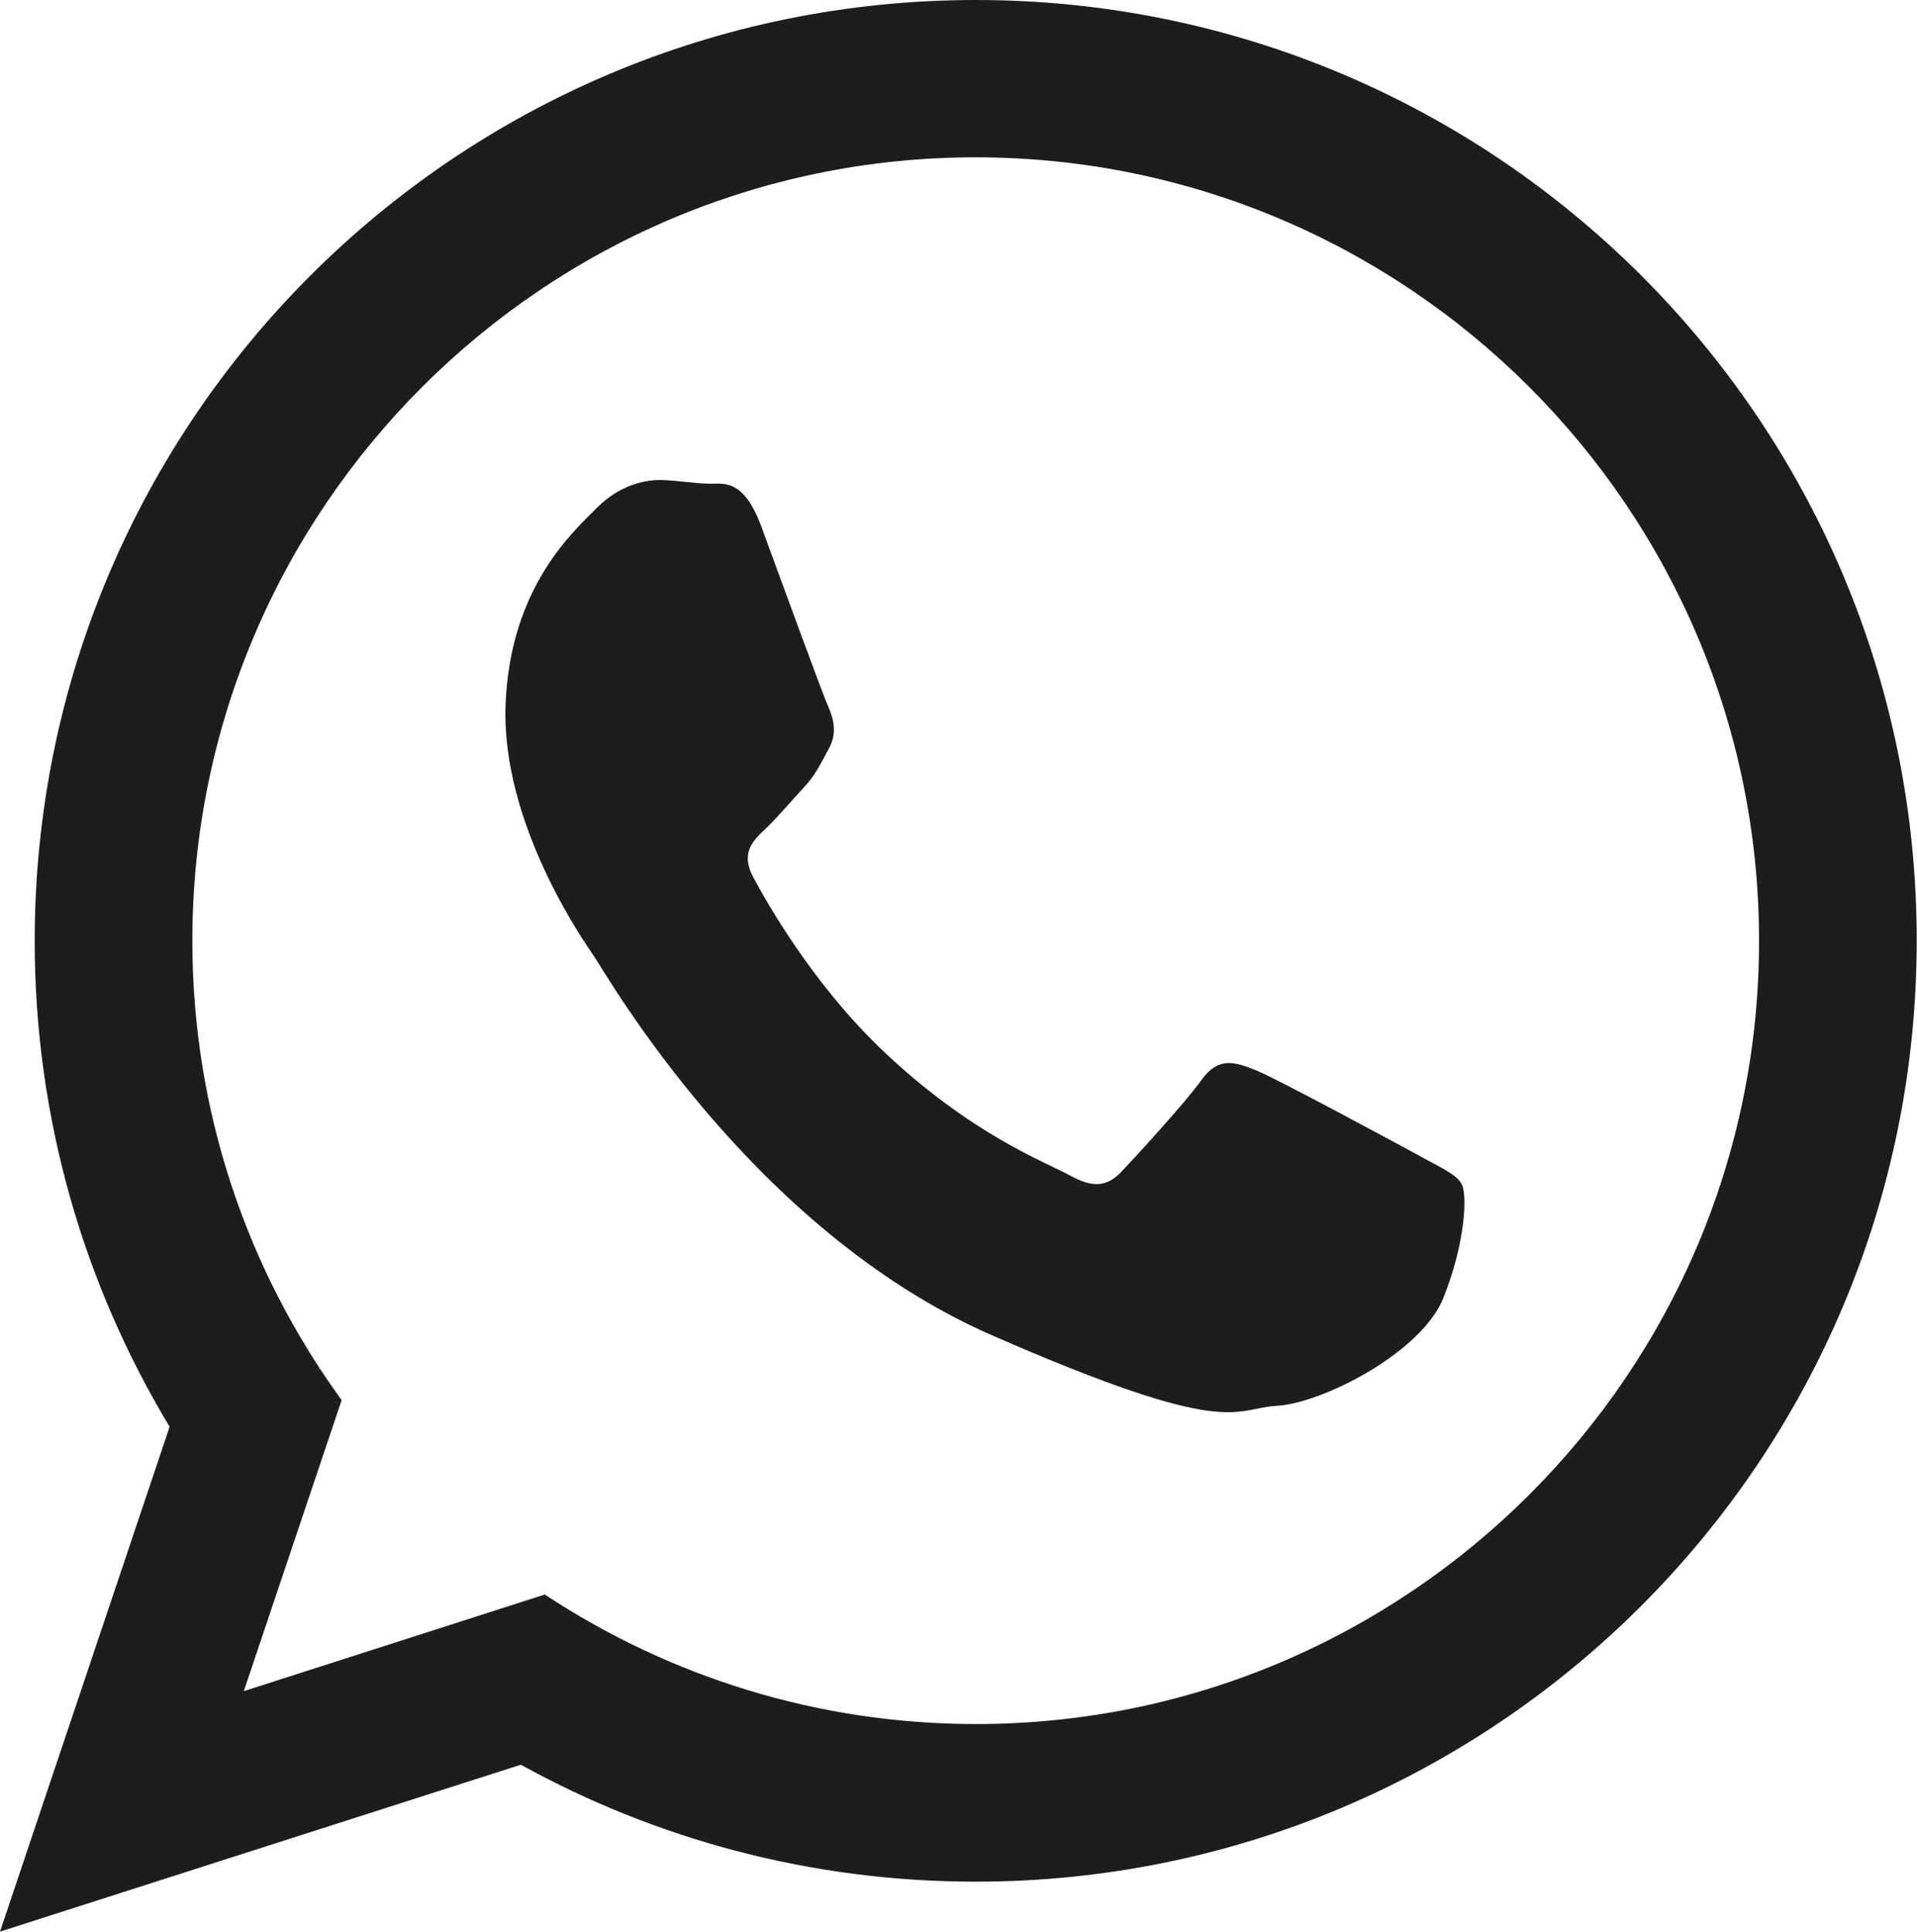 <?xml version="1.0" encoding="utf-8"?>
<!-- Generator: Adobe Illustrator 24.2.1, SVG Export Plug-In . SVG Version: 6.00 Build 0)  -->
<svg version="1.1" id="Layer_1" xmlns="http://www.w3.org/2000/svg" xmlns:xlink="http://www.w3.org/1999/xlink" x="0px" y="0px"
	 viewBox="0 0 64.08 64.58" style="enable-background:new 0 0 64.08 64.58;" xml:space="preserve">
<style type="text/css">
	.st0{fill-rule:evenodd;clip-rule:evenodd;fill:#1D1D1D;}
</style>
<g>
	<g>
		<path class="st0" d="M32.62,0C15.25,0,1.16,14.08,1.16,31.46c0,5.94,1.65,11.5,4.51,16.24L0,64.58L17.41,59
			c4.51,2.49,9.69,3.91,15.2,3.91c17.37,0,31.46-14.08,31.46-31.46C64.08,14.08,49.99,0,32.62,0z M32.62,57.64
			c-5.32,0-10.27-1.6-14.41-4.33L8.15,56.54l3.27-9.73c-3.14-4.32-4.99-9.62-4.99-15.36c0-14.44,11.75-26.19,26.18-26.19
			c14.44,0,26.19,11.75,26.19,26.19C58.81,45.9,47.06,57.64,32.62,57.64z M47.37,38.6c-0.79-0.43-4.66-2.52-5.39-2.82
			c-0.73-0.29-1.26-0.45-1.82,0.33c-0.56,0.78-2.17,2.53-2.66,3.05c-0.49,0.52-0.96,0.57-1.75,0.13c-0.79-0.43-3.34-1.38-6.31-4.23
			c-2.31-2.22-3.82-4.91-4.26-5.73c-0.44-0.82,0-1.24,0.41-1.62c0.37-0.35,0.84-0.91,1.26-1.36c0.42-0.45,0.56-0.78,0.85-1.31
			c0.29-0.52,0.17-1-0.01-1.41c-0.19-0.41-1.65-4.42-2.25-6.05c-0.61-1.63-1.29-1.39-1.76-1.41c-0.47-0.01-1-0.1-1.54-0.12
			c-0.54-0.02-1.41,0.15-2.18,0.92c-0.77,0.78-2.91,2.64-3.06,6.59c-0.15,3.95,2.59,7.88,2.97,8.43s5.22,9.11,13.26,12.64
			c8.04,3.52,8.08,2.45,9.56,2.37c1.48-0.08,4.82-1.76,5.56-3.61c0.74-1.85,0.8-3.46,0.61-3.8C48.69,39.26,48.16,39.04,47.37,38.6z"
			/>
	</g>
</g>
</svg>
